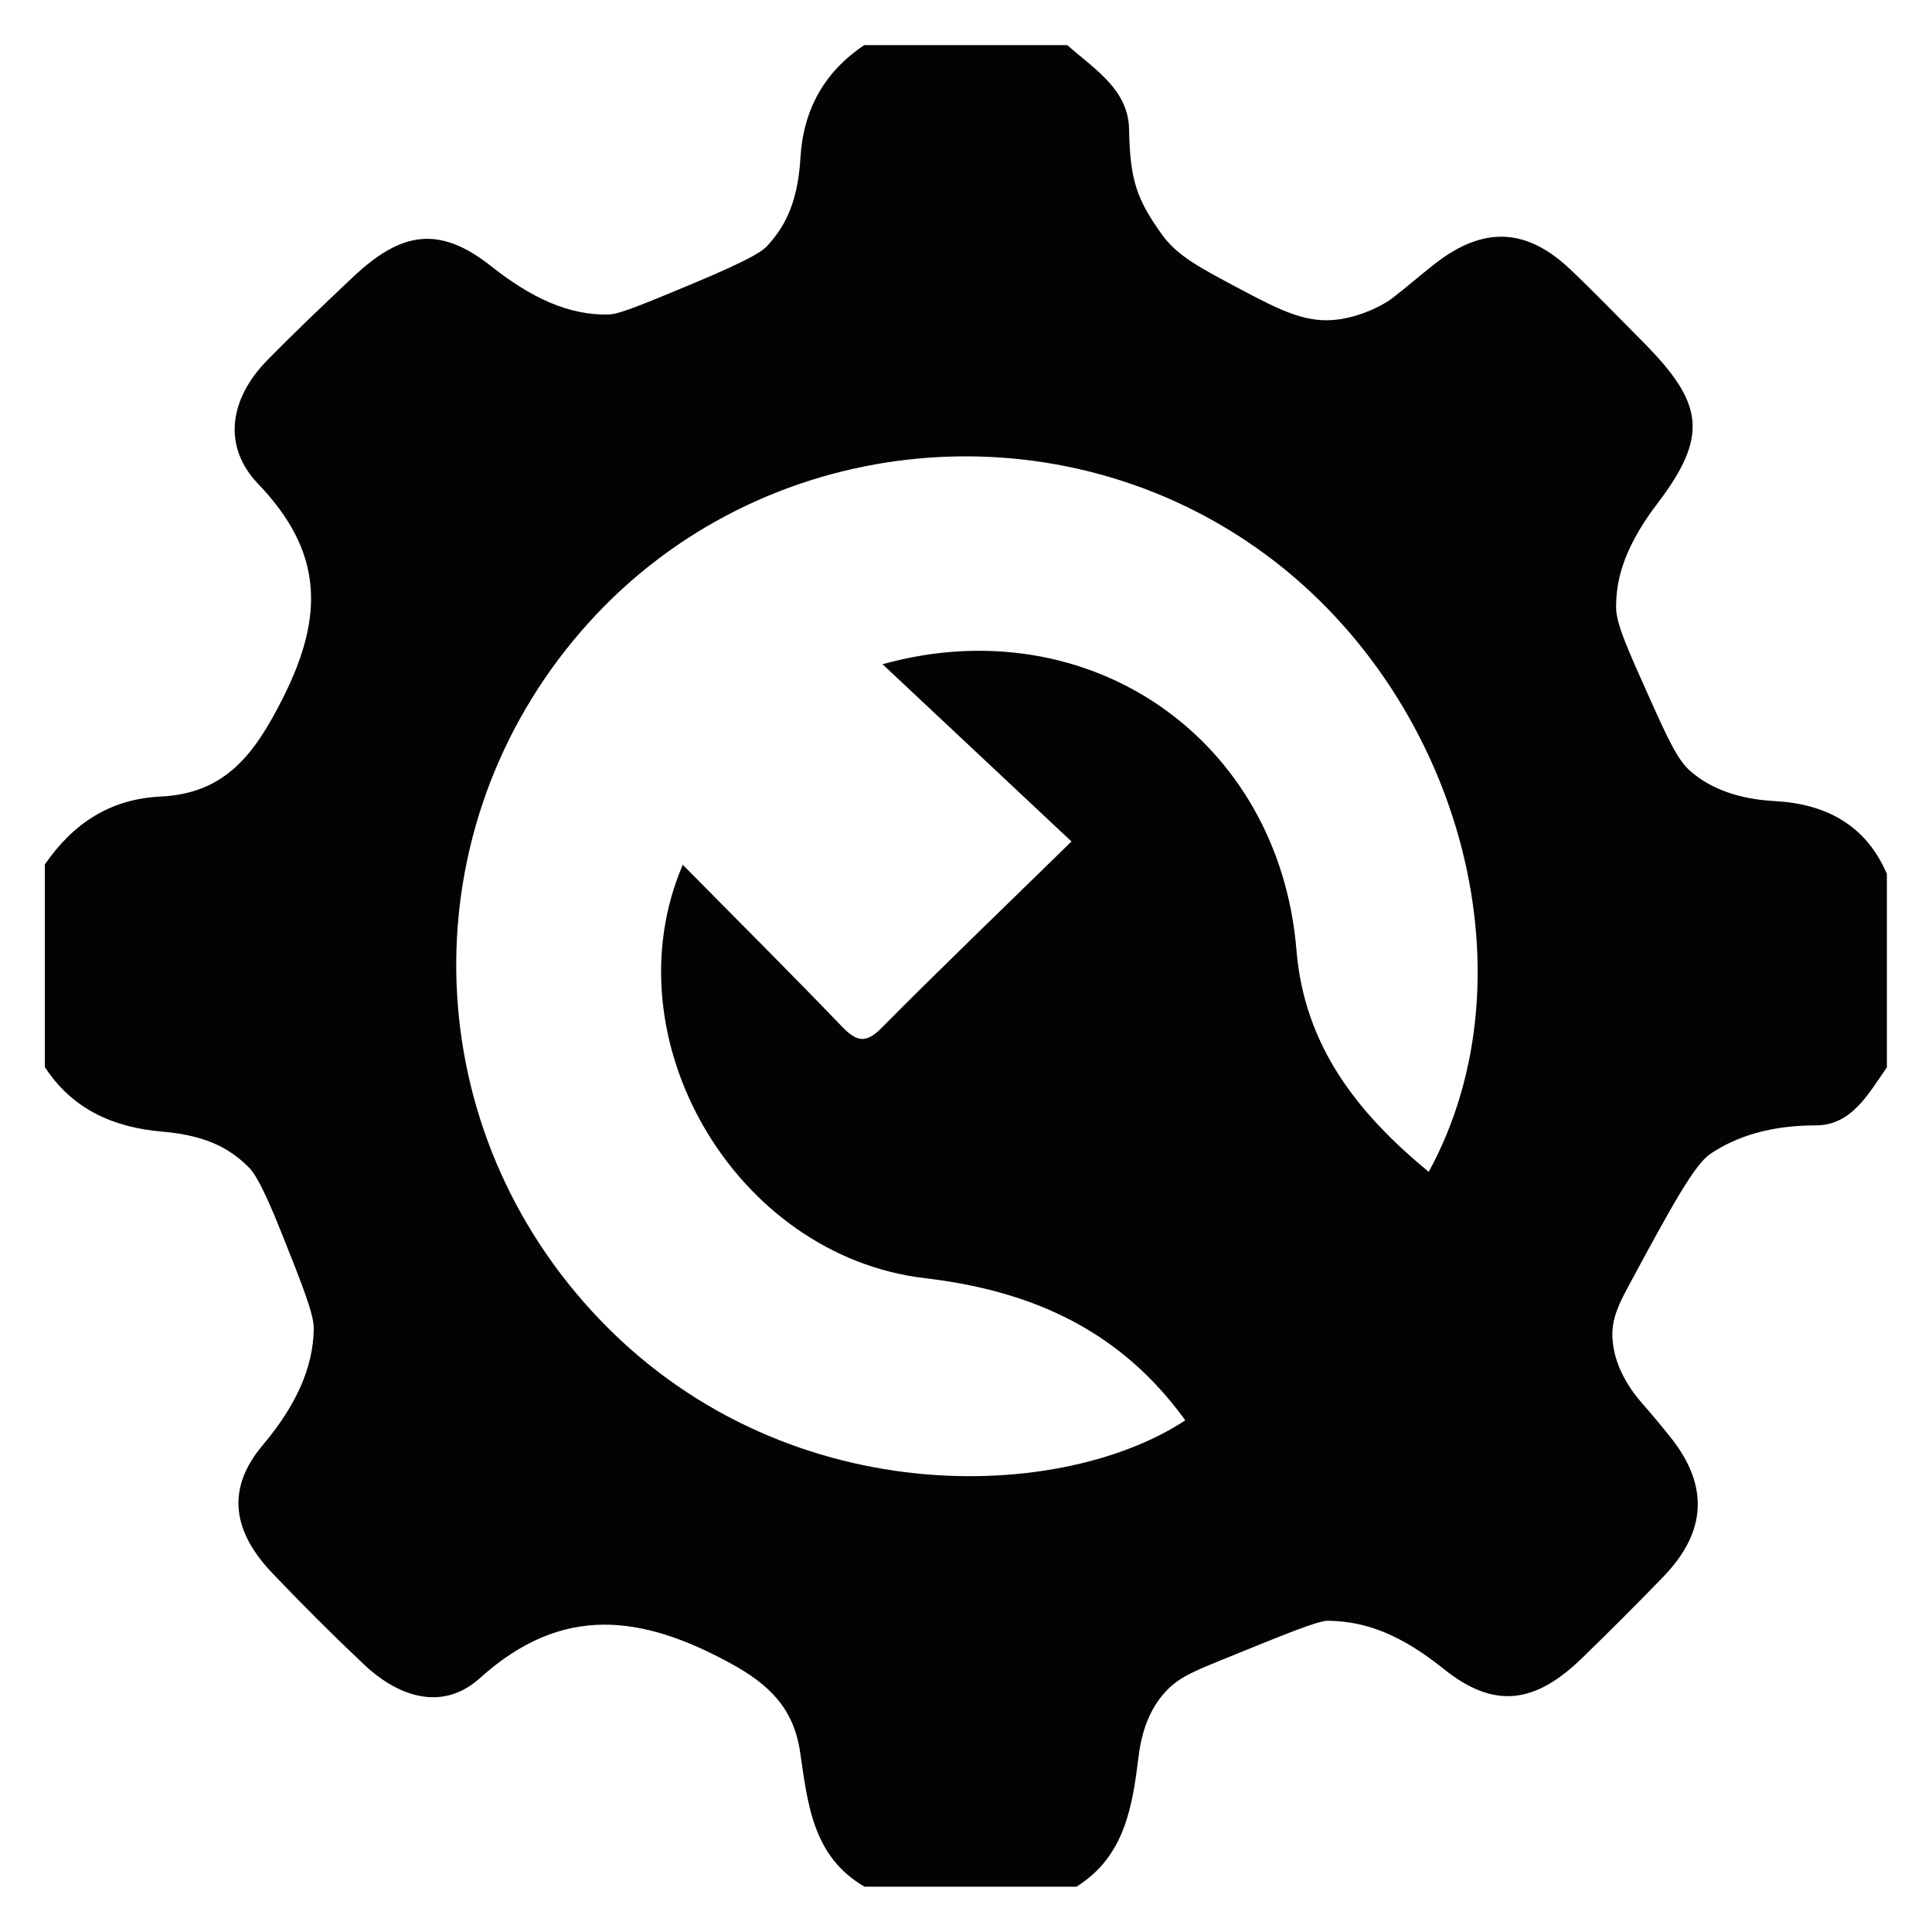 <svg xmlns="http://www.w3.org/2000/svg" id="Layer_1" viewBox="0 0 200 200"><defs><style>.cls-1{fill:#030303;}</style></defs><path class="cls-1" d="M89.51,4.67h20.97c2.77,2.45,6.33,4.58,6.4,8.71.1,5.28.8,7.24,3.34,10.81,1.61,2.26,3.78,3.41,8.11,5.71,4.32,2.29,7.02,3.67,10.42,3.14,2.46-.38,4.58-1.56,5.33-2.13,1.51-1.16,2.94-2.42,4.44-3.59,5.02-3.92,9.47-3.76,14.03.56,2.53,2.4,4.95,4.92,7.41,7.39,6.37,6.39,7.03,9.75,1.58,16.9-3.8,4.98-4.25,8.43-4.24,10.73,0,1.66,1.19,4.3,3.57,9.6,1.86,4.14,2.83,6.21,4.12,7.33,2.19,1.9,5.11,2.9,8.75,3.1,5.23.28,9.41,2.44,11.59,7.54v20.02c-1.89,2.71-3.65,6.01-7.35,6.01-4.53,0-8.11,1.05-10.94,2.96-1.59,1.07-3.89,5.19-8.39,13.55-1.05,1.96-1.83,3.47-1.73,5.5.14,2.63,1.51,4.96,2.99,6.66,1.04,1.19,2.06,2.41,3.05,3.65,3.95,4.98,3.72,9.74-.76,14.39-2.76,2.85-5.57,5.66-8.41,8.42-4.81,4.67-9.03,5.41-14.36,1.12-5.37-4.32-9.1-4.91-11.97-4.97-1-.02-4.45,1.39-11.34,4.2-2.85,1.16-4.26,1.79-5.58,3.27-1.46,1.65-2.33,3.81-2.67,6.54-.63,5.13-1.41,10.4-6.44,13.52h-21.93c-5.39-3.12-5.89-8.62-6.67-13.92-.66-4.51-3.15-6.99-7.18-9.19-9.18-5.01-17.41-6.2-25.96,1.51-3.71,3.35-8.2,2.19-12.04-1.43-3.23-3.05-6.38-6.2-9.45-9.42-4.07-4.27-4.87-8.67-1.01-13.25,3.38-4.01,5.25-7.98,5.29-12.09.01-1.44-1.08-4.24-3.31-9.83-2.23-5.6-3.02-6.48-3.59-7.02-1.57-1.49-3.79-3.1-8.75-3.52-5.08-.43-9.32-2.3-12.19-6.69v-20.97c2.9-4.21,6.72-6.78,11.98-7.03,6.68-.32,9.71-4.33,12.66-10.19,4.31-8.54,4.17-15.16-2.56-22.18-3.76-3.94-2.92-8.84.92-12.77,2.88-2.95,5.88-5.78,8.87-8.61,5-4.73,8.94-5.43,14.35-1.14,4.06,3.22,8.06,5.13,12.23,4.98,1.04-.04,3.49-1.05,8.39-3.09,6.82-2.84,7.6-3.61,8.04-4.11,1.46-1.65,3.05-3.96,3.34-9,.29-4.97,2.45-8.9,6.62-11.69ZM147.9,121.31c11.24-20.58,3.11-49.82-17.76-64.54-21.56-15.21-51.5-11.89-69.18,7.67-18.12,20.03-18.31,50.03-.55,70.33,19.08,21.82,48.89,21.09,62.29,12.26-6.63-9.17-15.62-13.38-26.93-14.71-19.68-2.3-32.81-24.8-25.09-42.8,5.6,5.68,11.08,11.13,16.43,16.7,1.49,1.55,2.45,1.91,4.15.19,6.02-6.08,12.21-12.01,19.66-19.3-6.77-6.35-13.15-12.34-19.56-18.35,21.35-5.93,41.05,7.68,42.85,29.61.82,9.92,6.33,16.88,13.68,22.93Z"></path></svg>
